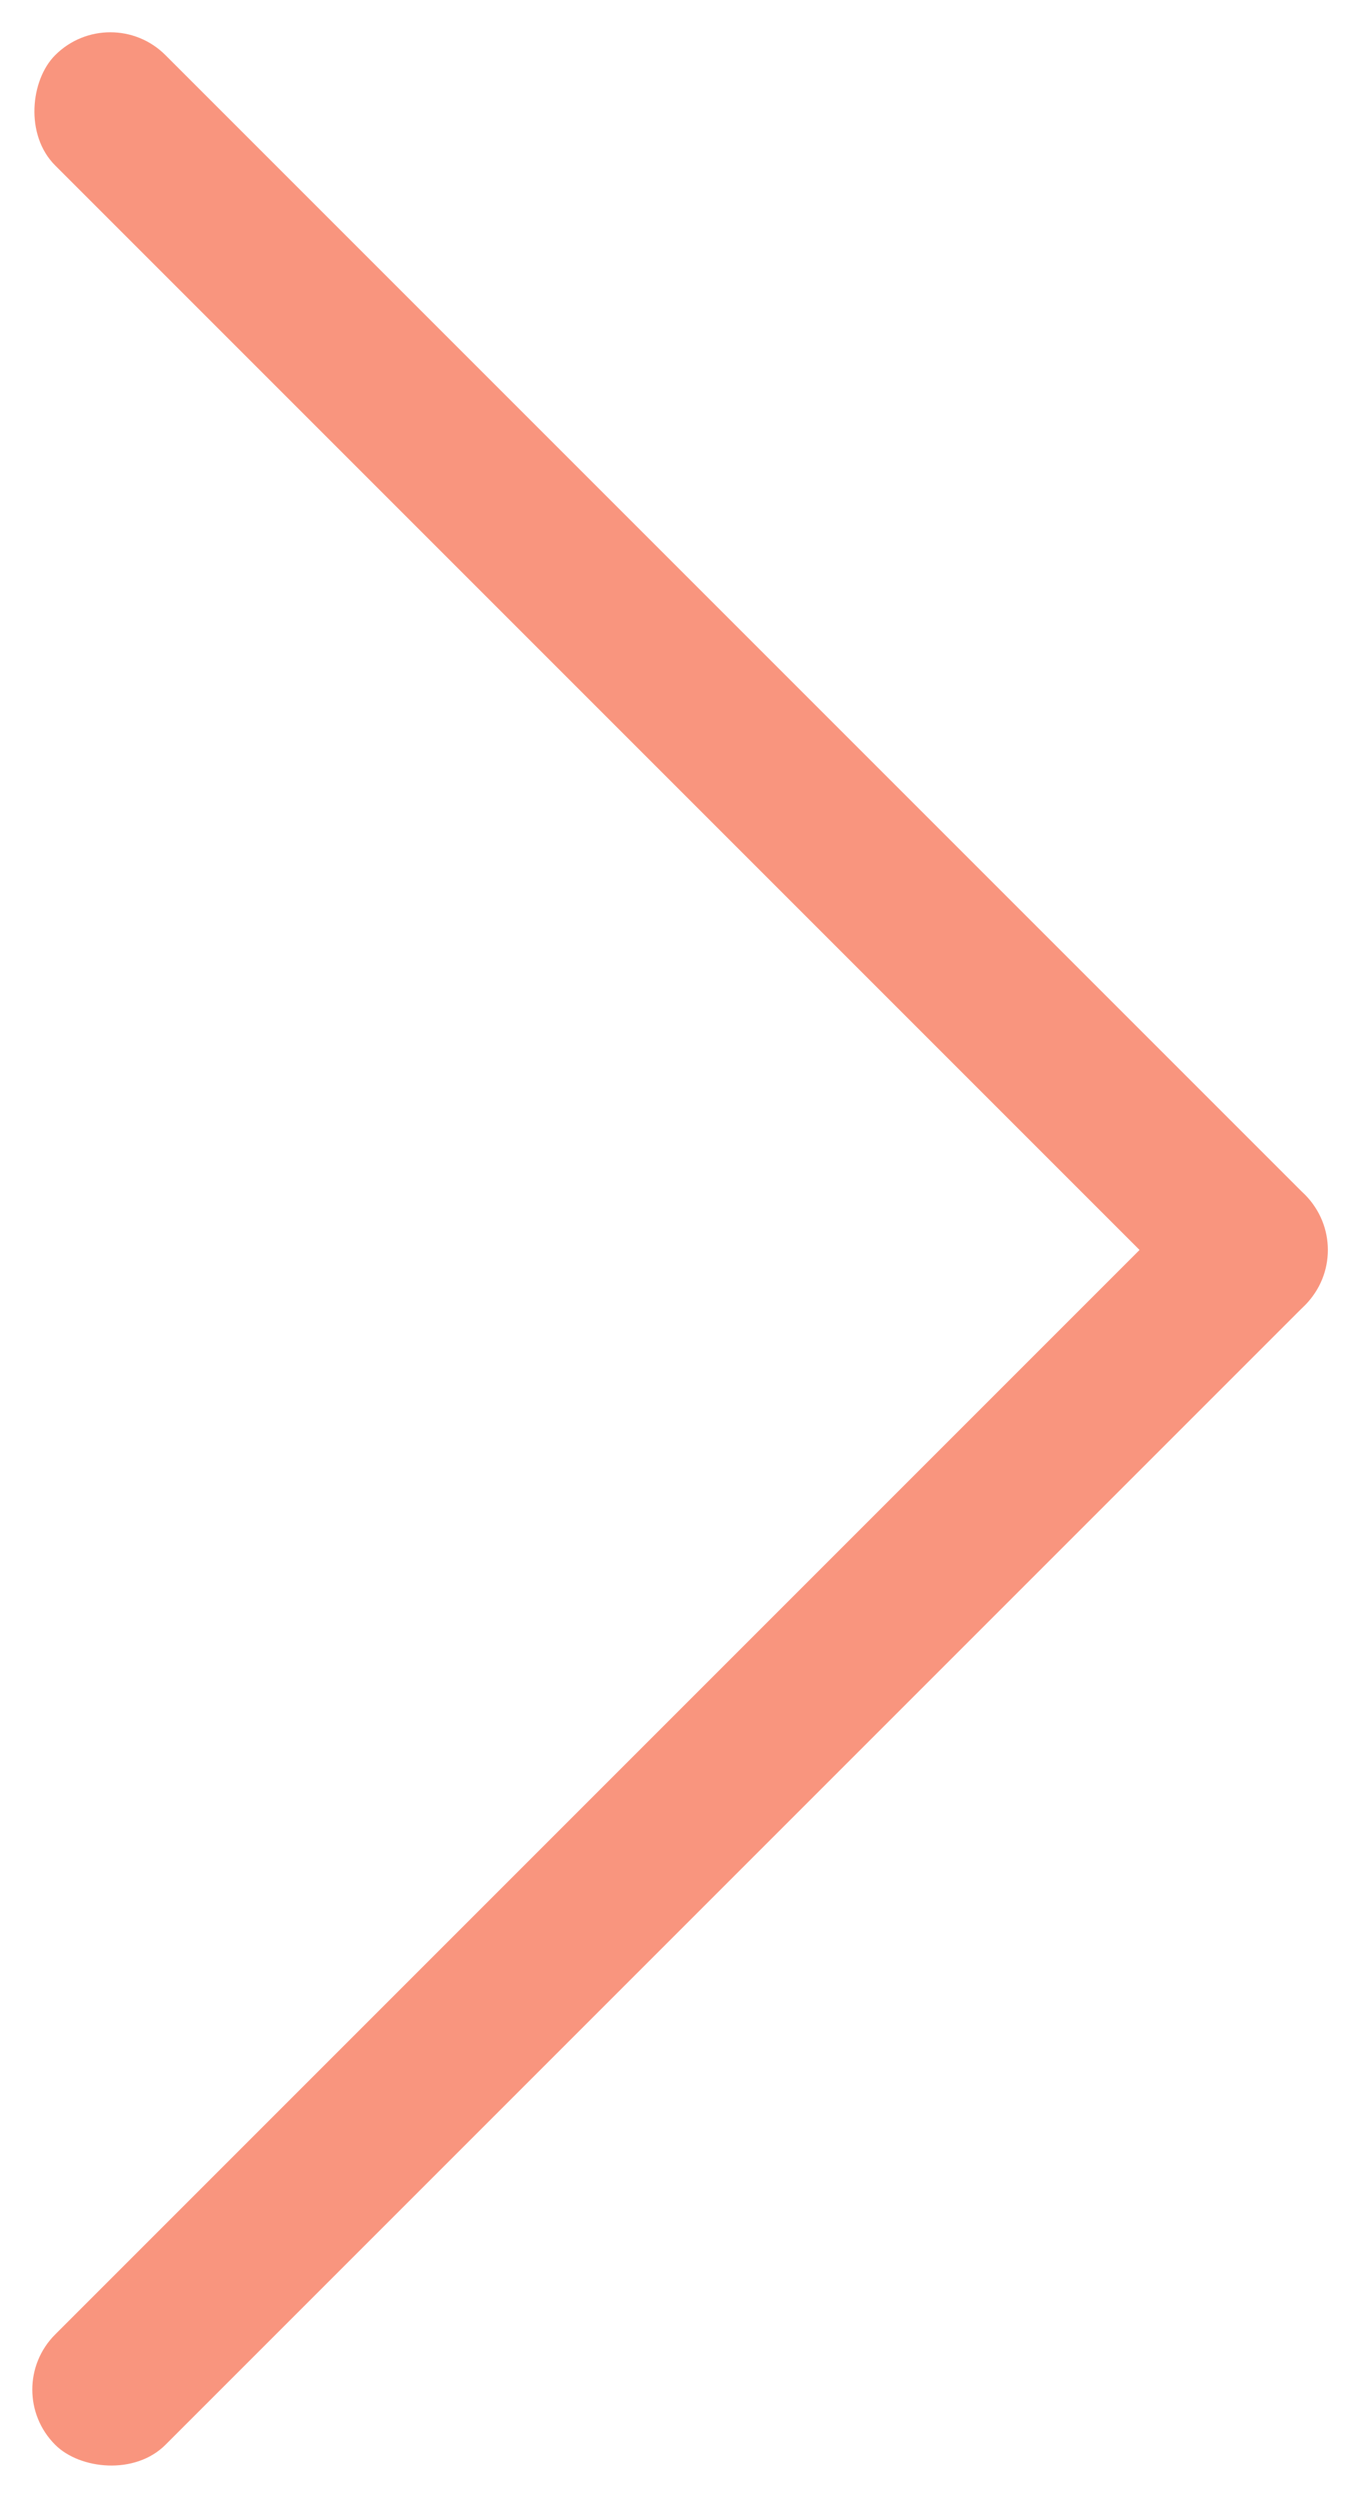 <?xml version="1.0" encoding="UTF-8"?> <svg xmlns="http://www.w3.org/2000/svg" width="9.652" height="17.739" viewBox="0 0 9.652 17.739"> <g transform="translate(0.783) rotate(45)"> <rect width="12.544" height="1.107" rx="0.553" fill="#f9957e"></rect> <rect width="12.544" height="1.107" rx="0.553" transform="translate(12.544) rotate(90)" fill="#f9957e"></rect> </g> </svg> 